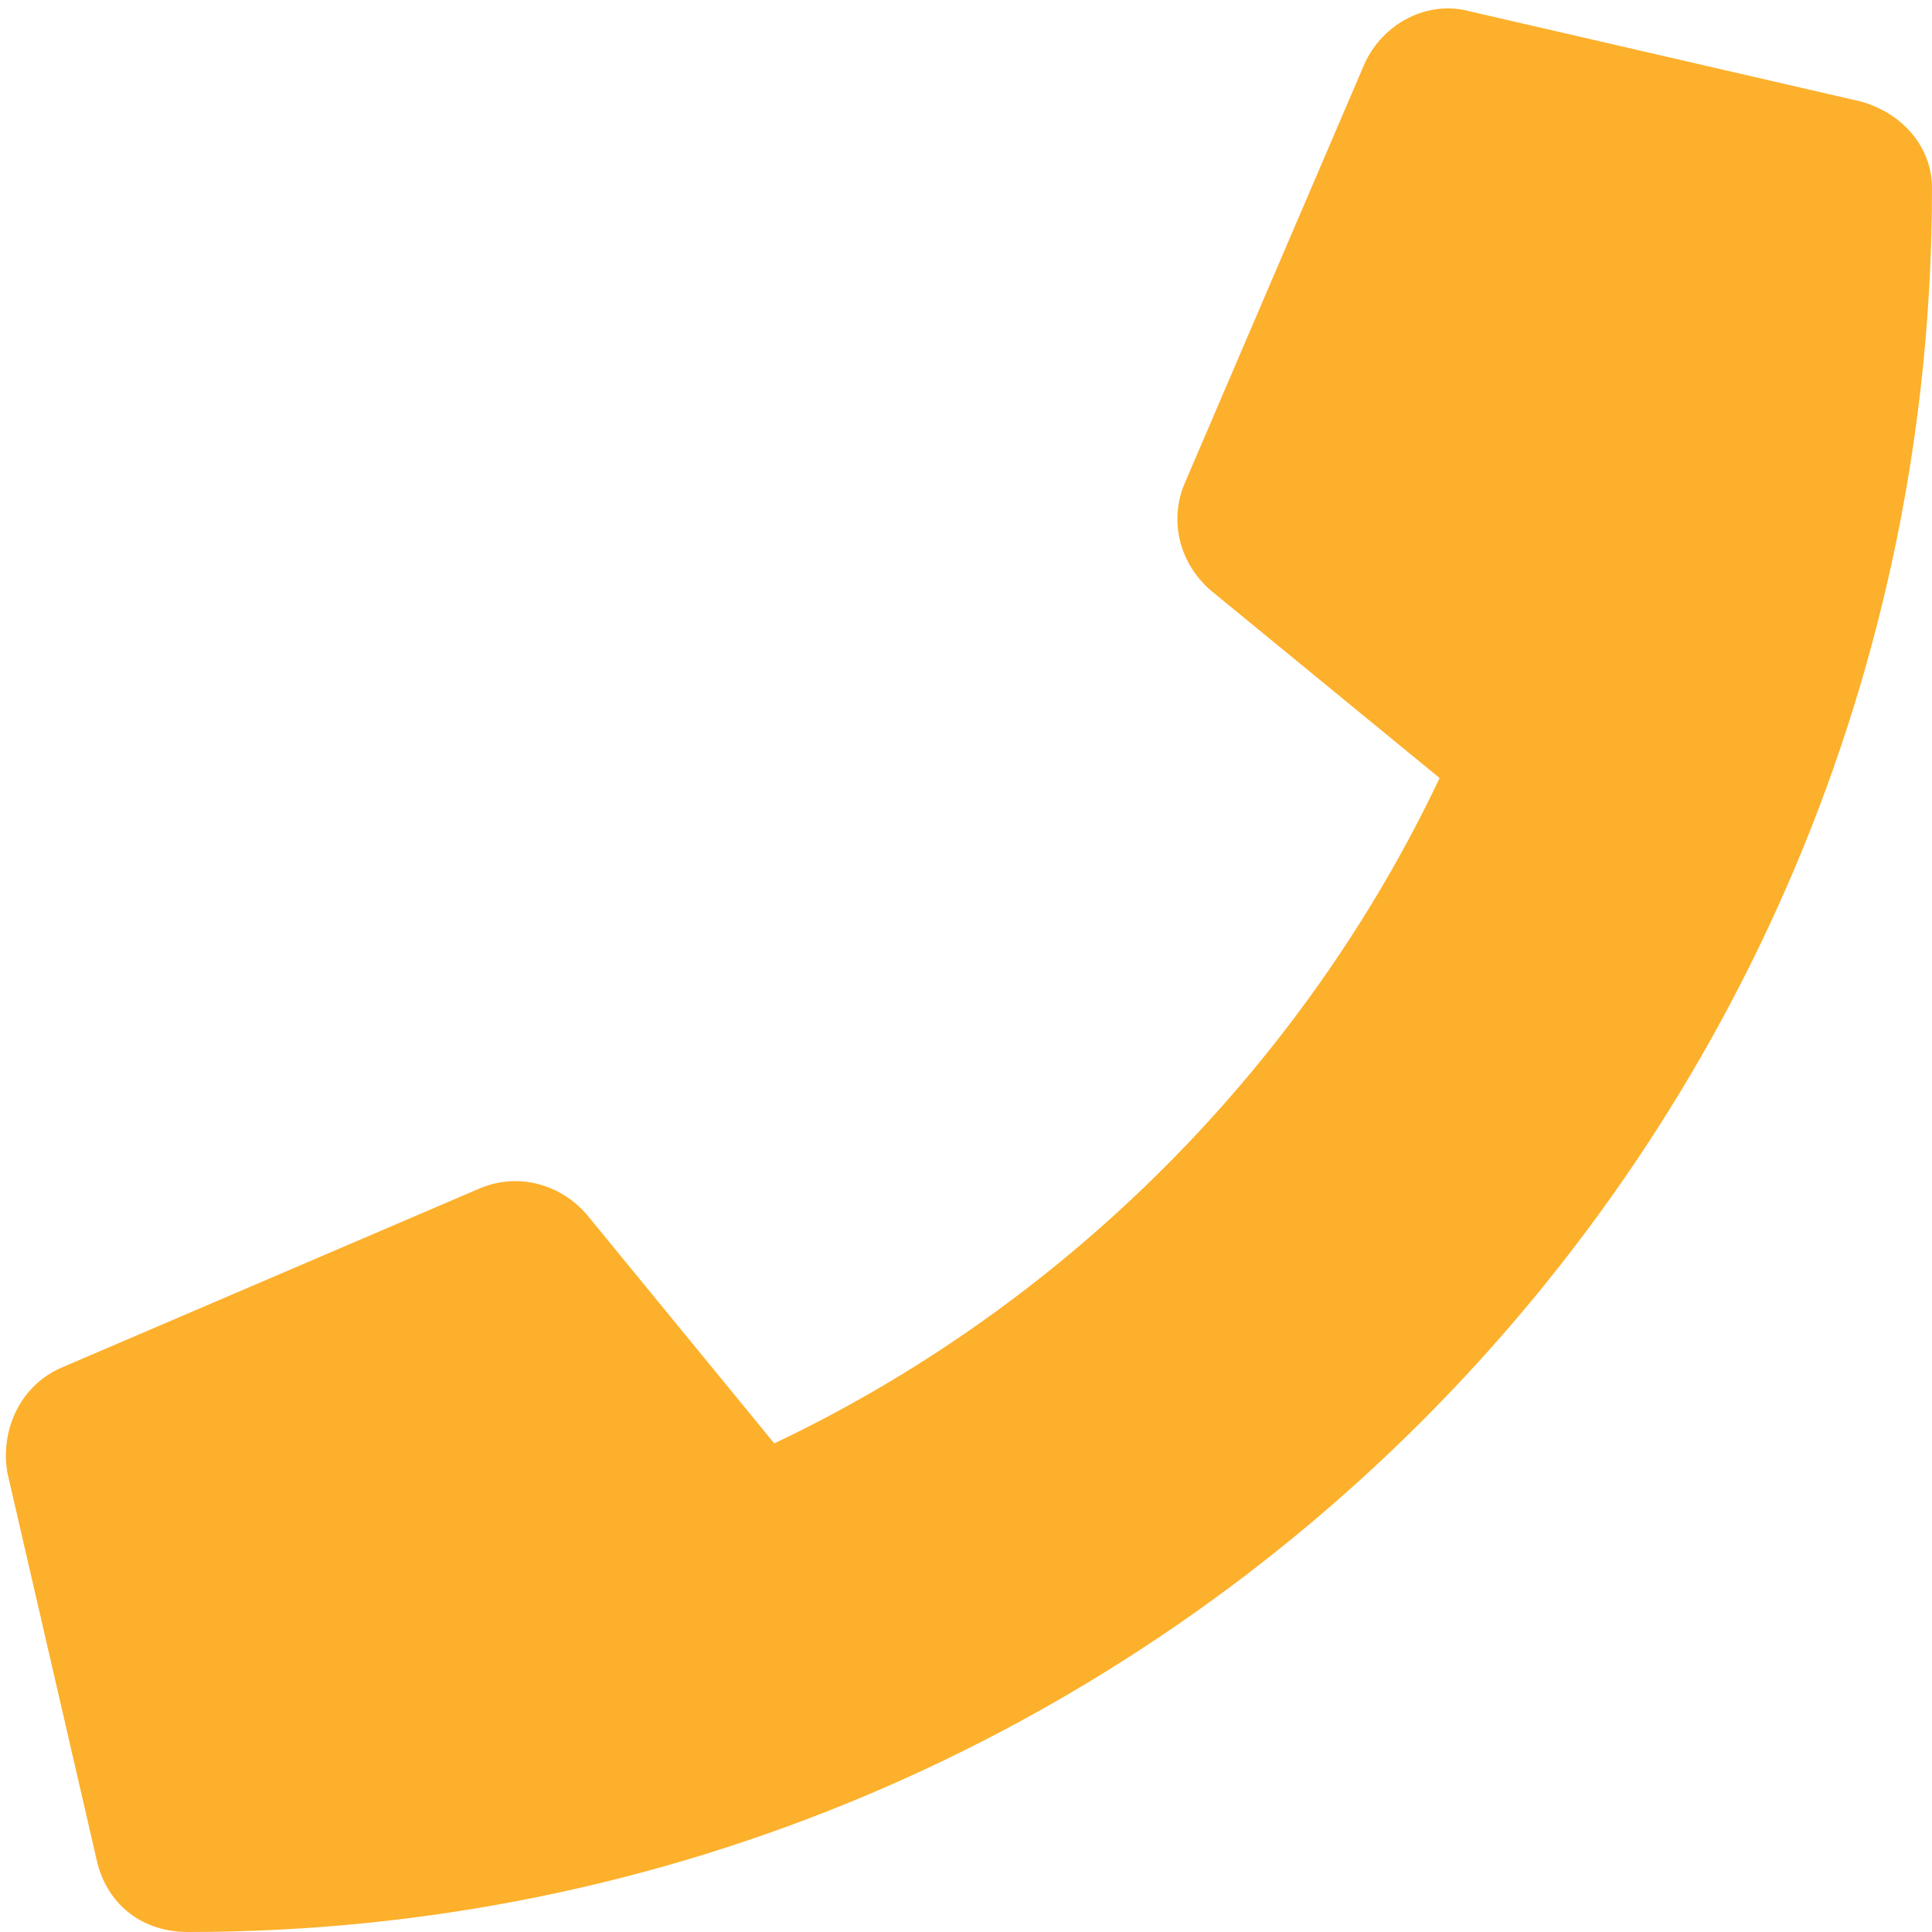 <svg width="21" height="21" viewBox="0 0 21 21" fill="none" xmlns="http://www.w3.org/2000/svg">
<path d="M20.224 1.103C20.673 1.226 21 1.593 21 2.043C21 12.543 12.502 21 2.043 21C1.553 21 1.185 20.714 1.062 20.265L0.082 16.016C1.2967e-05 15.566 0.204 15.076 0.654 14.872L5.23 12.911C5.638 12.747 6.088 12.87 6.374 13.197L8.416 15.689C11.603 14.177 14.177 11.562 15.648 8.457L13.156 6.414C12.829 6.128 12.706 5.679 12.87 5.27L14.831 0.695C15.035 0.245 15.525 0 15.975 0.123L20.224 1.103Z" fill="#FDB02B"/>
</svg>
